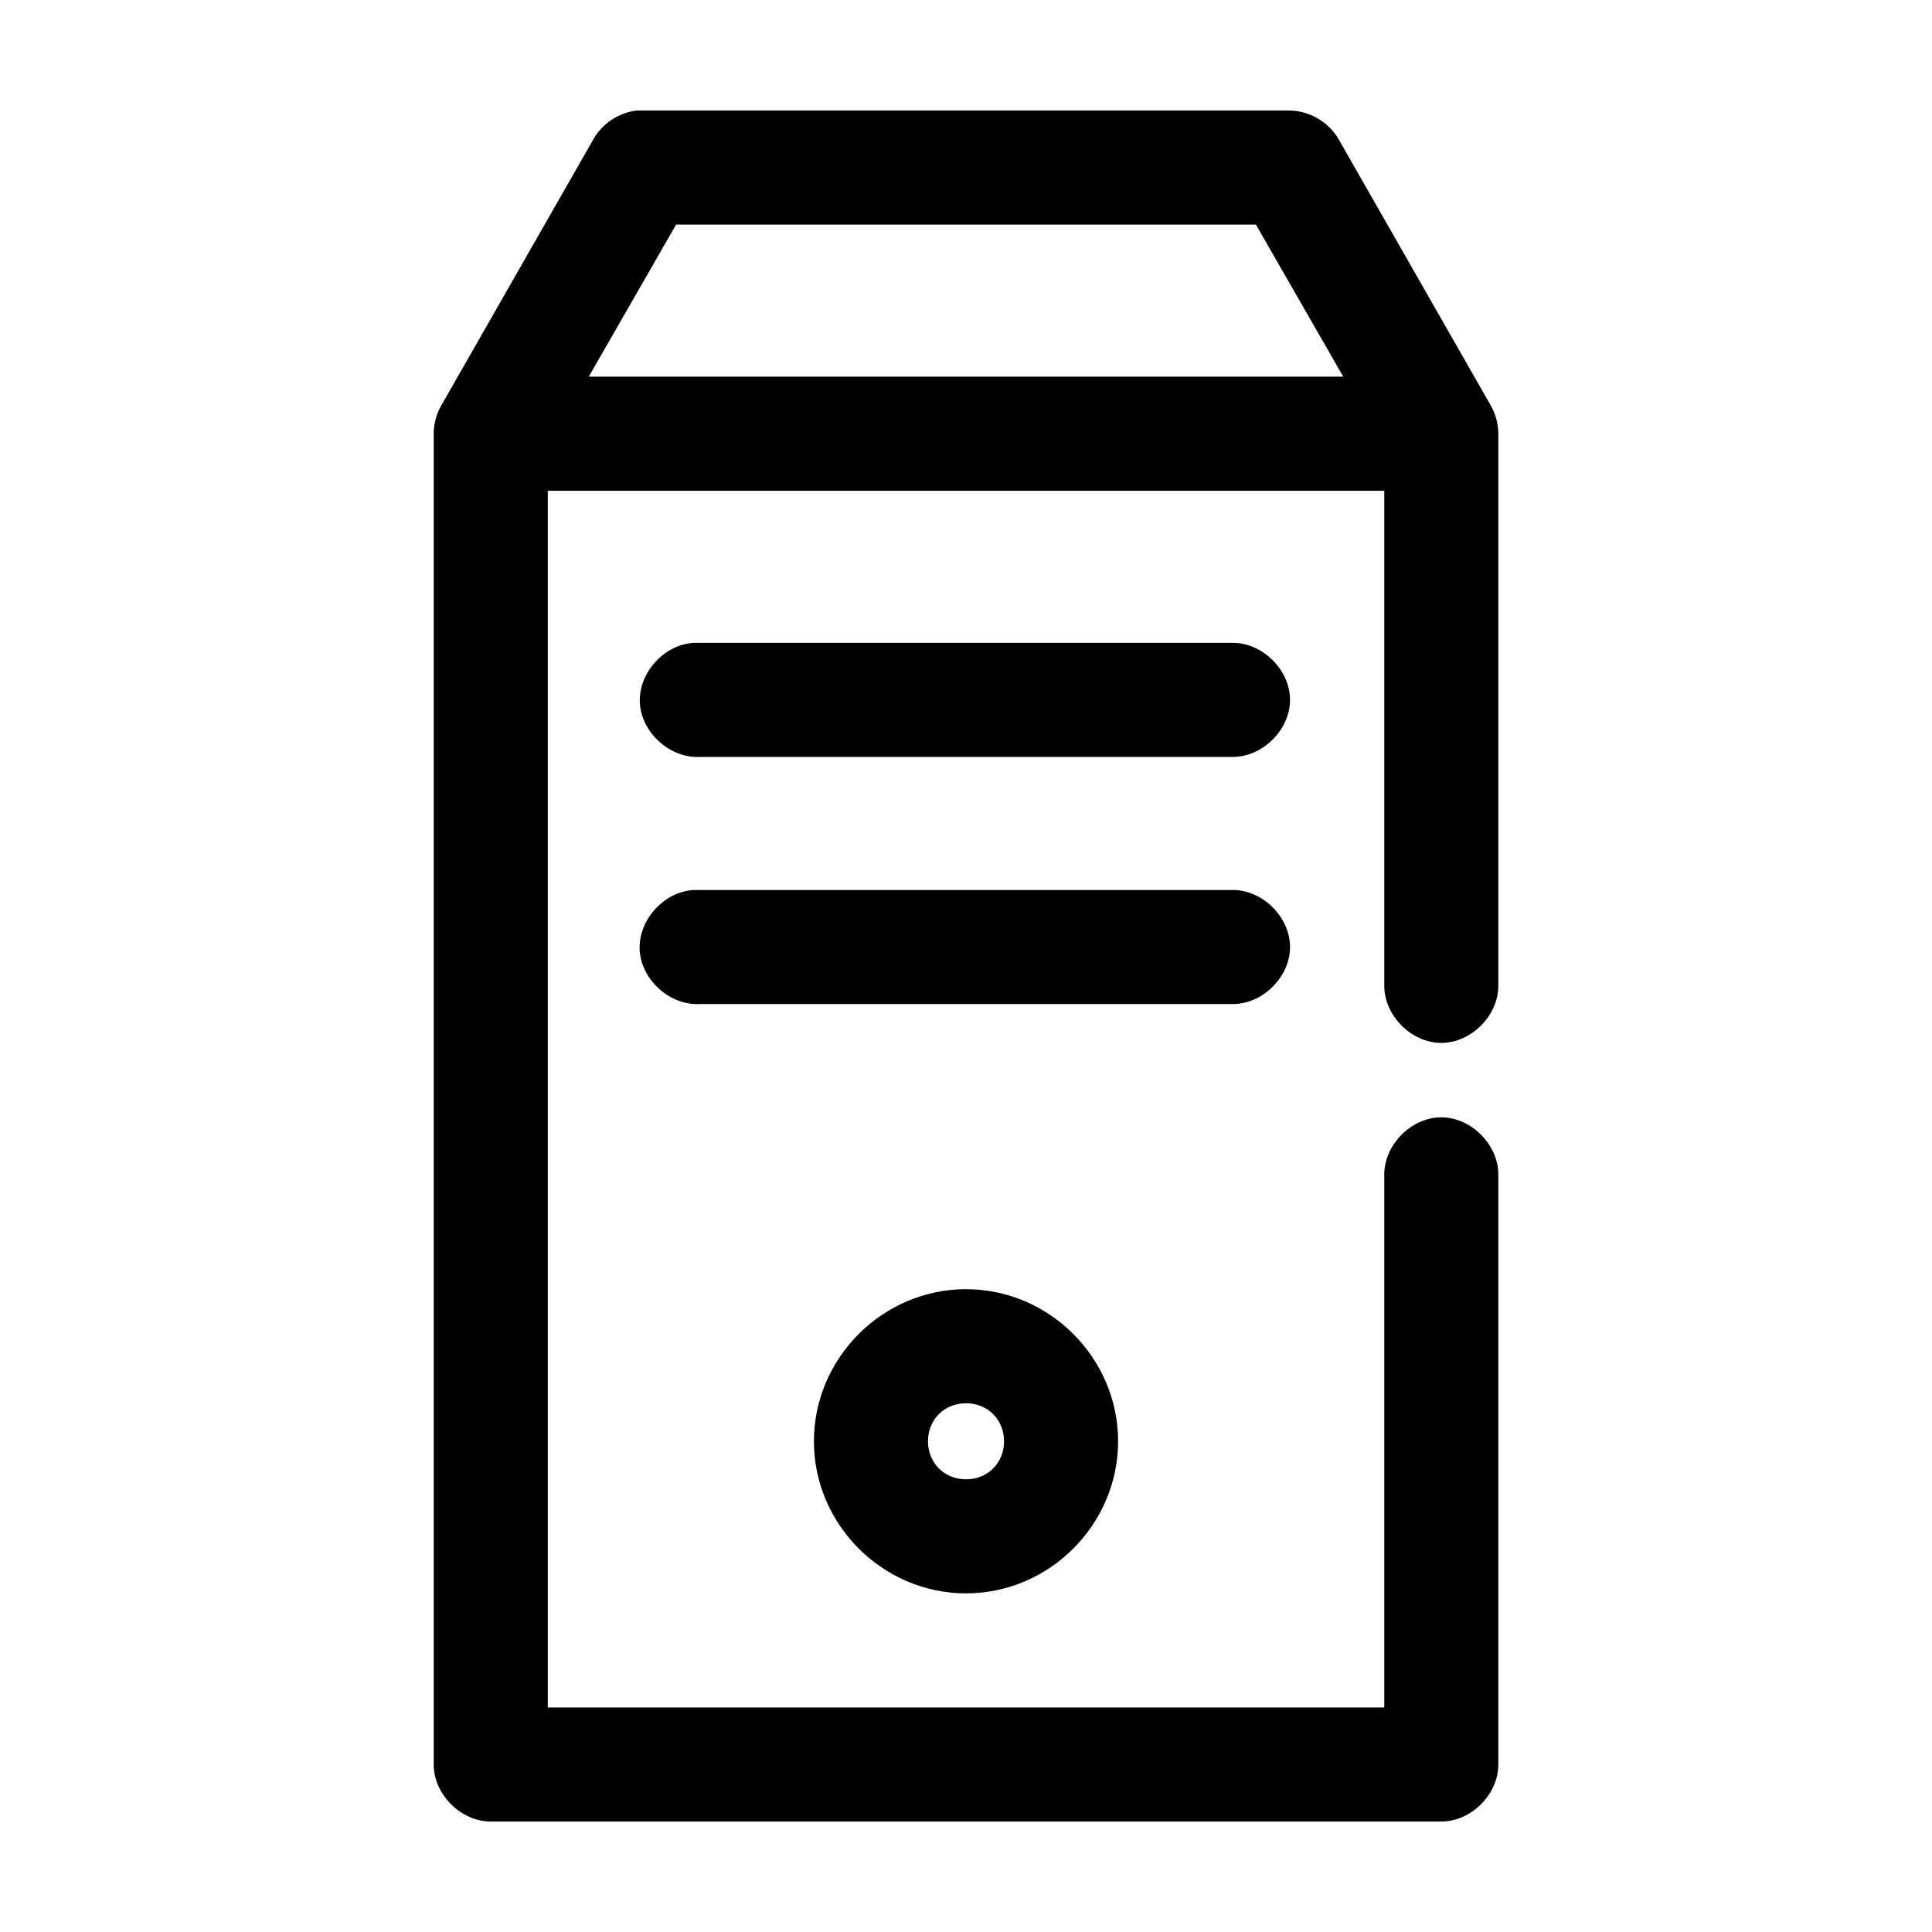 <?xml version="1.0" encoding="UTF-8"?>
<!-- Uploaded to: SVG Repo, www.svgrepo.com, Generator: SVG Repo Mixer Tools -->
<svg fill="#000000" width="800px" height="800px" version="1.1" viewBox="144 144 512 512" xmlns="http://www.w3.org/2000/svg">
 <path d="m312.78 173.29c-4.731 0.52-9.141 3.418-11.492 7.559l-40.305 70.535c-1.328 2.281-2.039 4.918-2.047 7.559v352.67c0 7.914 7.199 15.113 15.113 15.113h251.91c7.914 0 15.113-7.199 15.113-15.113v-156.18c0.113-7.984-7.129-15.328-15.113-15.328s-15.227 7.344-15.113 15.328v141.07h-221.68v-322.44h221.68v130.99c-0.113 7.984 7.129 15.328 15.113 15.328s15.227-7.344 15.113-15.328v-146.11c-0.008-2.641-0.719-5.273-2.047-7.559l-40.305-70.535c-2.633-4.562-7.801-7.551-13.066-7.559h-172.87zm10.391 30.23h153.66l23.145 40.305h-199.95zm4.723 110.84c-7.914 0.414-14.738 7.988-14.328 15.902 0.414 7.914 7.988 14.738 15.902 14.328h141.07c7.984 0.113 15.328-7.129 15.328-15.113s-7.344-15.227-15.328-15.113h-142.64zm0 65.496c-7.93 0.387-14.785 7.973-14.375 15.902 0.414 7.93 8.02 14.762 15.949 14.324h141.07c7.988 0.117 15.336-7.125 15.336-15.113 0-7.988-7.348-15.23-15.336-15.113h-142.64zm72.109 105.79c-22.082 0-40.305 18.227-40.305 40.305 0 22.082 18.223 40.305 40.305 40.305s40.305-18.223 40.305-40.305-18.223-40.305-40.305-40.305zm0 30.23c5.746 0 10.078 4.332 10.078 10.078s-4.332 10.078-10.078 10.078c-5.742 0-10.078-4.332-10.078-10.078s4.332-10.078 10.078-10.078z"/>
</svg>